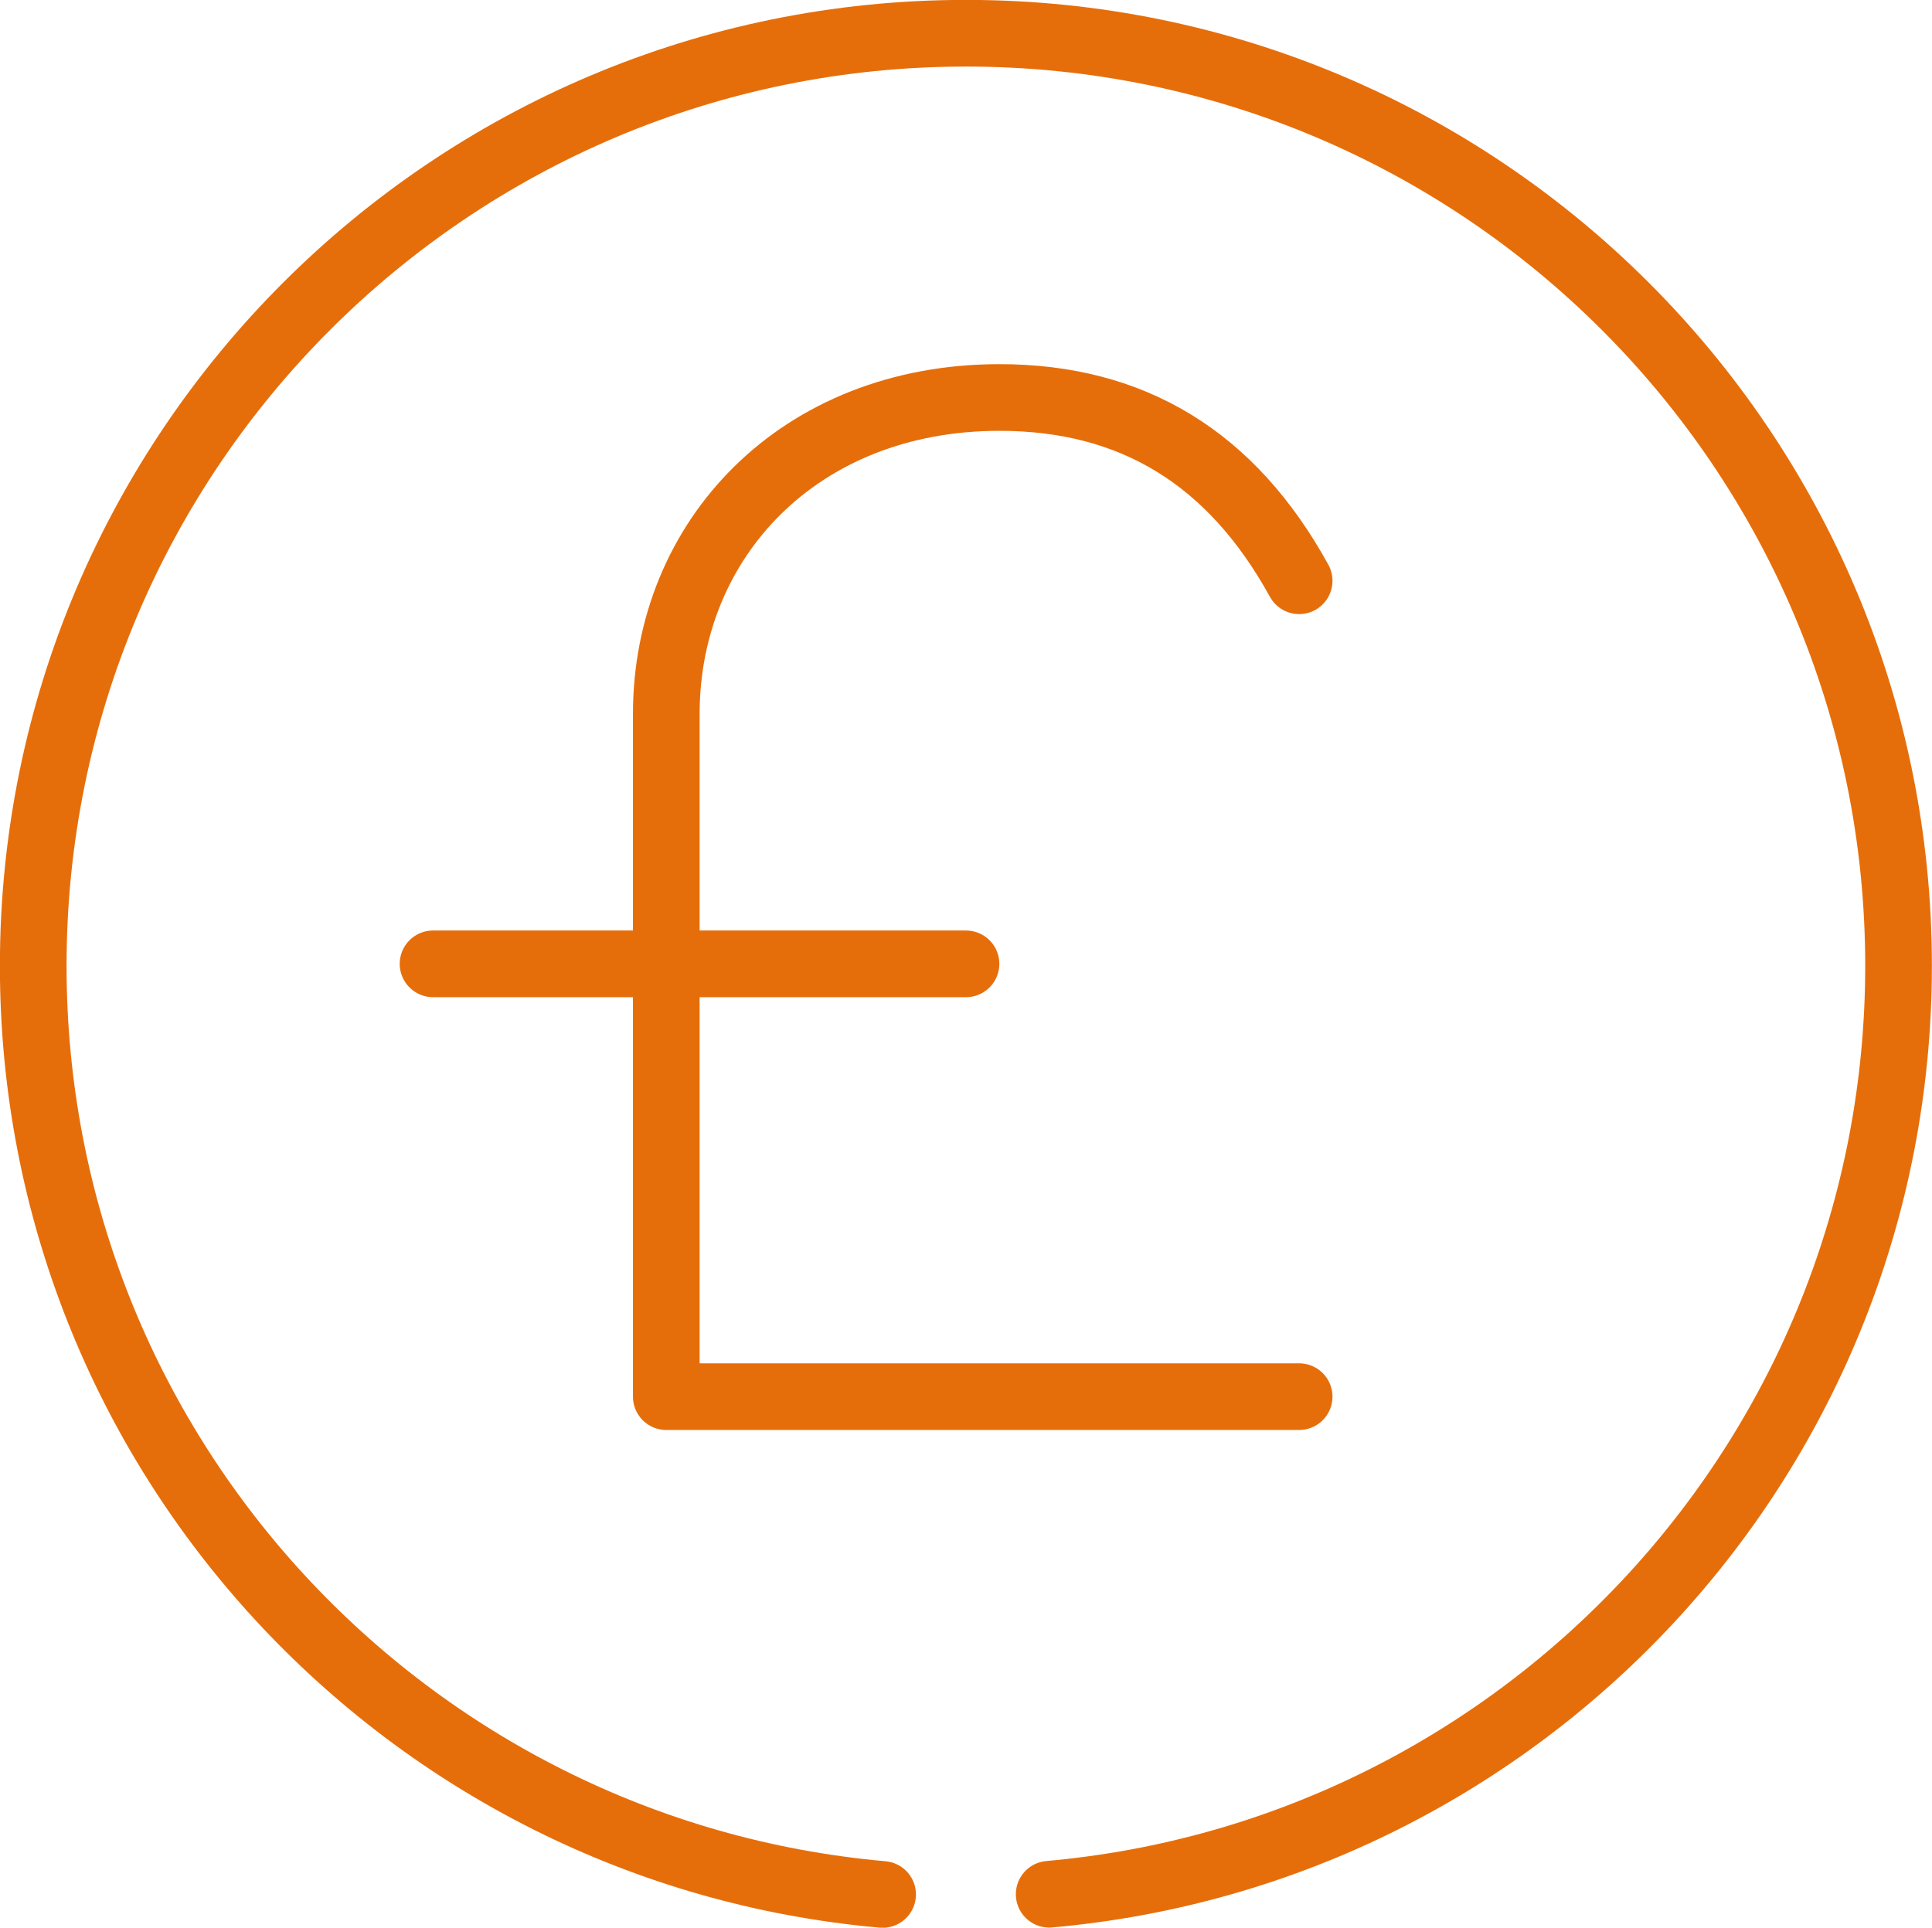 <?xml version="1.0" encoding="UTF-8"?>
<svg id="Layer_1" data-name="Layer 1" xmlns="http://www.w3.org/2000/svg" viewBox="0 0 92.44 92.24">
  <defs>
    <style>
      .cls-1 {
        stroke-miterlimit: 10;
      }

      .cls-1, .cls-2 {
        fill: none;
        stroke: #e66e0a;
        stroke-linecap: round;
        stroke-width: 3.19px;
      }

      .cls-2 {
        stroke-linejoin: round;
      }
    </style>
  </defs>
  <path class="cls-1" d="M50.2,90.64c22.78-2.02,40.64-21.12,40.64-44.43C90.84,21.57,70.86,1.59,46.22,1.59S1.59,21.57,1.59,46.22c0,23.3,17.86,42.41,40.64,44.43"/>
  <line class="cls-2" x1="20.72" y1="46.12" x2="46.22" y2="46.12"/>
  <path class="cls-2" d="M62.16,27.79c-3.24-5.89-7.99-8.77-14.34-8.77-9.58,0-15.94,6.78-15.94,15.14v32.67h30.28"/>
</svg>